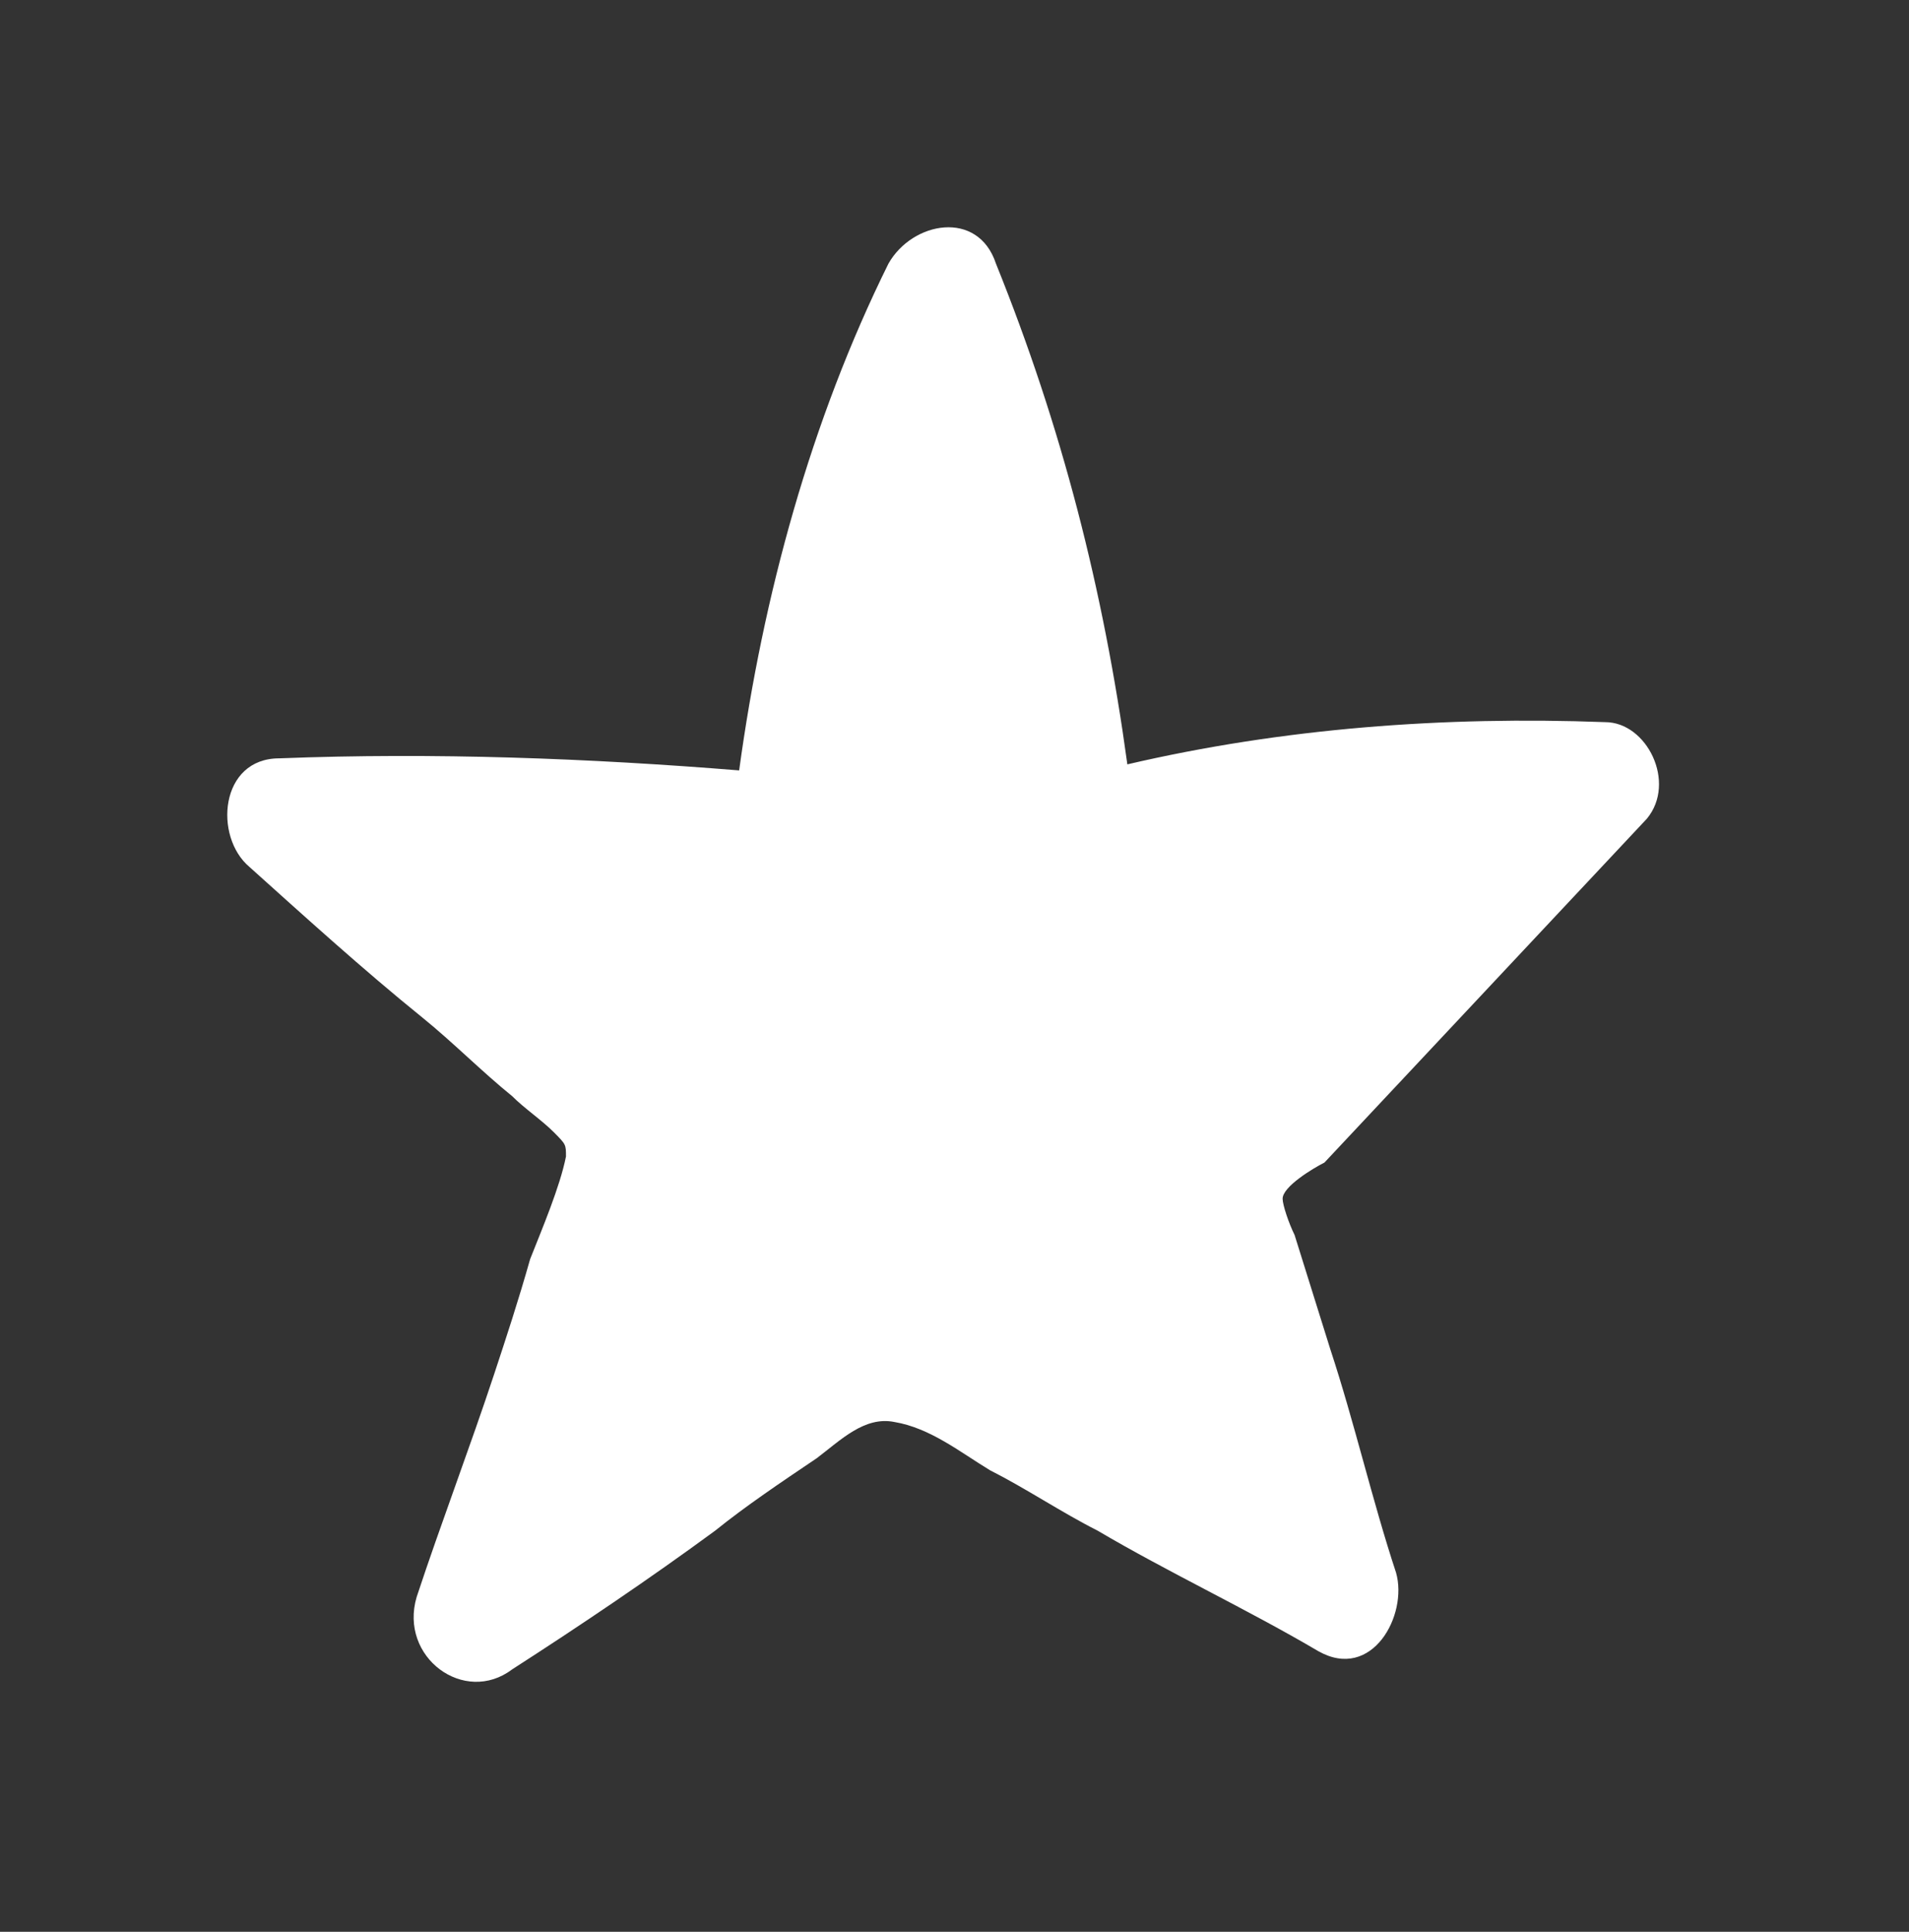 <?xml version="1.0" encoding="UTF-8"?> <svg xmlns="http://www.w3.org/2000/svg" width="84" height="85" viewBox="0 0 84 85" fill="none"><rect x="0" y="0" width="84" height="85" fill="#333333" stroke="none"/> <path d="M56.438 52.745C56.438 53.011 56.701 53.807 56.964 54.338L58.541 59.382C59.592 62.568 60.38 66.018 61.431 69.204C61.957 71.062 60.38 73.983 58.015 72.655C54.861 70.797 51.445 69.204 48.292 67.346C46.715 66.549 45.138 65.487 43.562 64.691C42.248 63.895 40.934 62.833 39.357 62.568C38.043 62.302 36.992 63.364 35.941 64.16C34.364 65.222 32.787 66.284 31.473 67.346C28.583 69.47 25.429 71.593 22.538 73.451C20.436 75.044 17.545 72.921 18.334 70.266C19.385 67.081 20.699 63.629 21.75 60.444C22.276 58.851 22.801 57.258 23.327 55.401C23.852 54.072 24.641 52.215 24.904 50.887C24.904 50.357 24.904 50.357 24.378 49.826C23.852 49.294 23.064 48.764 22.538 48.232C21.224 47.171 19.91 45.843 18.597 44.782C15.969 42.658 13.341 40.269 10.976 38.145C9.399 36.818 9.662 33.367 12.29 33.367C19.122 33.101 25.955 33.367 32.524 33.898C33.575 26.199 35.678 18.501 39.094 11.599C40.145 9.741 43.036 9.21 43.824 11.599C46.715 18.766 48.555 25.934 49.606 33.632C56.438 32.039 63.534 31.509 70.629 31.774C72.468 31.774 73.782 34.429 72.468 36.021C67.739 41.065 63.008 46.109 58.278 51.153C57.752 51.418 56.438 52.214 56.438 52.745Z" fill="white"></path> </svg> 